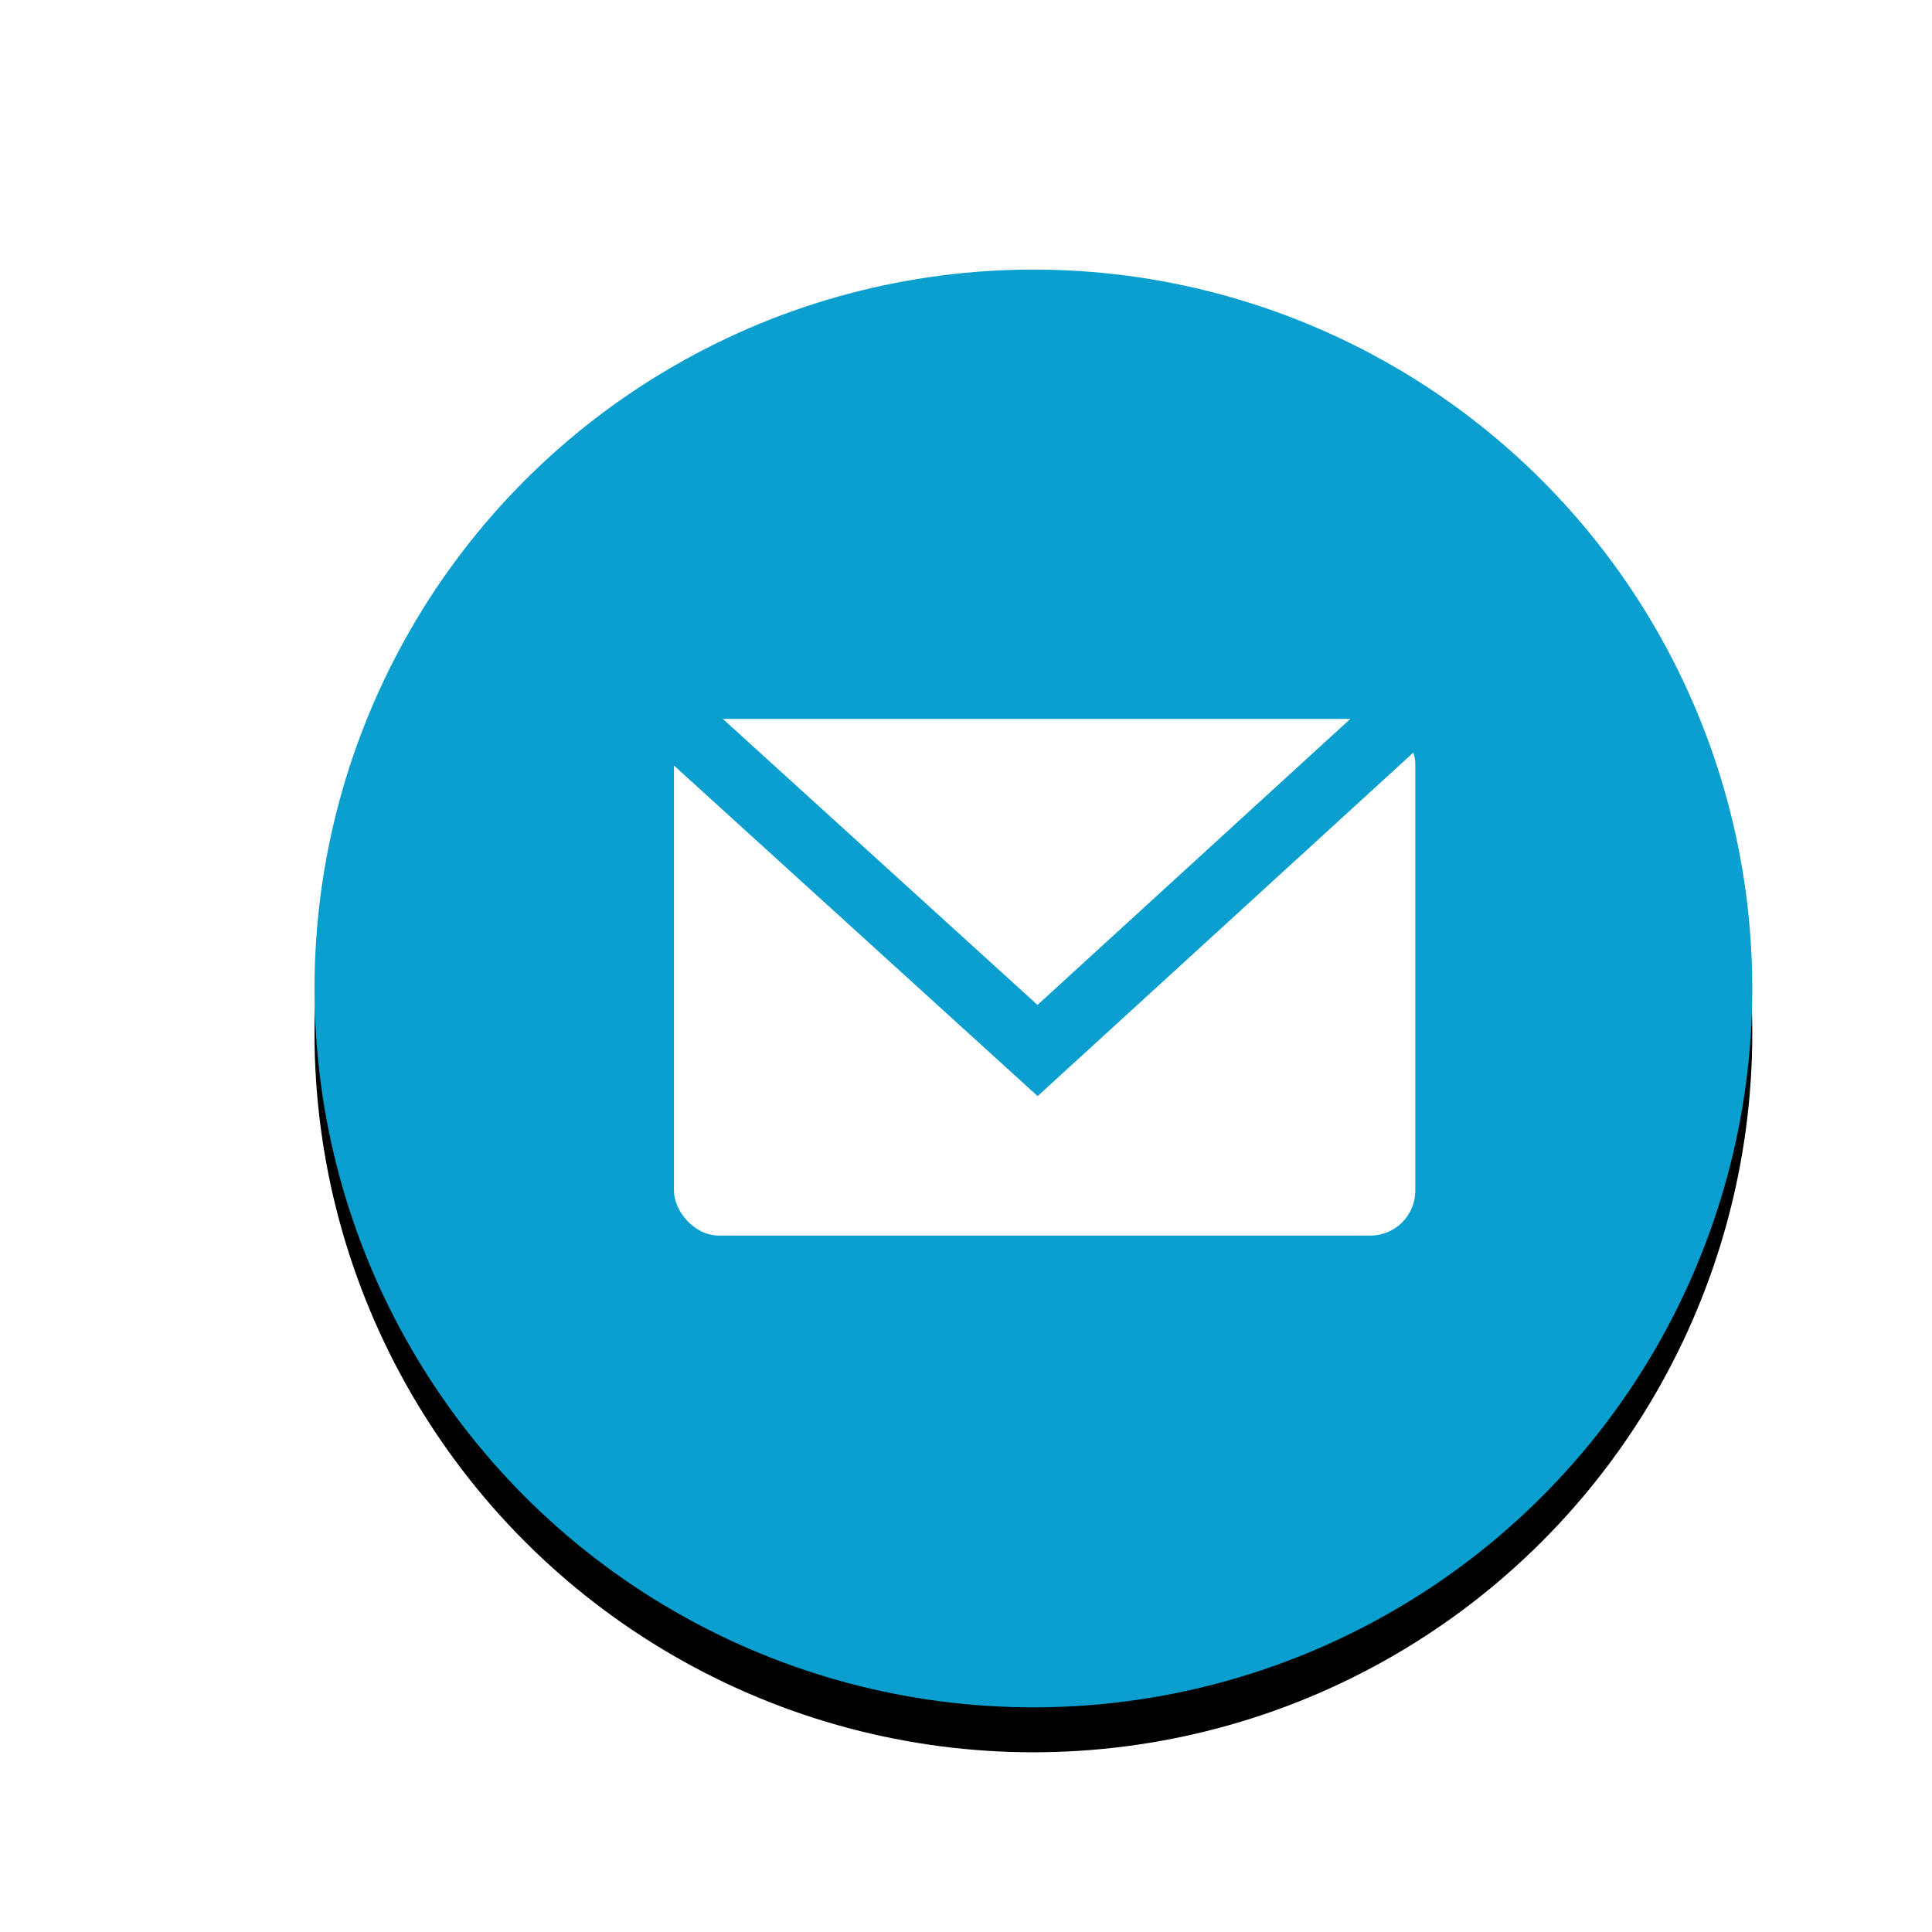 <?xml version="1.0" encoding="UTF-8"?>
<svg width="86px" height="86px" viewBox="0 0 86 86" version="1.1" xmlns="http://www.w3.org/2000/svg" xmlns:xlink="http://www.w3.org/1999/xlink">
    <!-- Generator: Sketch 50.2 (55047) - http://www.bohemiancoding.com/sketch -->
    <title>Mobile Contact Button</title>
    <desc>Created with Sketch.</desc>
    <defs>
        <circle id="path-1" cx="32" cy="32" r="32"></circle>
        <filter x="-34.4%" y="-31.2%" width="168.8%" height="168.8%" filterUnits="objectBoundingBox" id="filter-2">
            <feOffset dx="0" dy="2" in="SourceAlpha" result="shadowOffsetOuter1"></feOffset>
            <feGaussianBlur stdDeviation="7" in="shadowOffsetOuter1" result="shadowBlurOuter1"></feGaussianBlur>
            <feColorMatrix values="0 0 0 0 0   0 0 0 0 0   0 0 0 0 0  0 0 0 0.2 0" type="matrix" in="shadowBlurOuter1"></feColorMatrix>
        </filter>
    </defs>
    <g id="mobile-mocks" stroke="none" stroke-width="1" fill="none" fill-rule="evenodd">
        <g id="Home" transform="translate(-234, -482)">
            <g id="Mobile-Contact-Button" transform="translate(248, 494)">
                <g id="Oval">
                    <use fill="black" fill-opacity="1" filter="url(#filter-2)" xlink:href="#path-1"></use>
                    <use fill="#0B9FD0" fill-rule="evenodd" xlink:href="#path-1"></use>
                </g>
                <rect id="Rectangle-7" fill="#FFFFFF" x="16" y="20" width="33" height="23" rx="2"></rect>
                <polyline id="Path-2" stroke="#0B9FD0" stroke-width="3" stroke-linecap="round" points="16.434 20.444 32.186 34.762 47.845 20.444"></polyline>
            </g>
        </g>
    </g>
</svg>